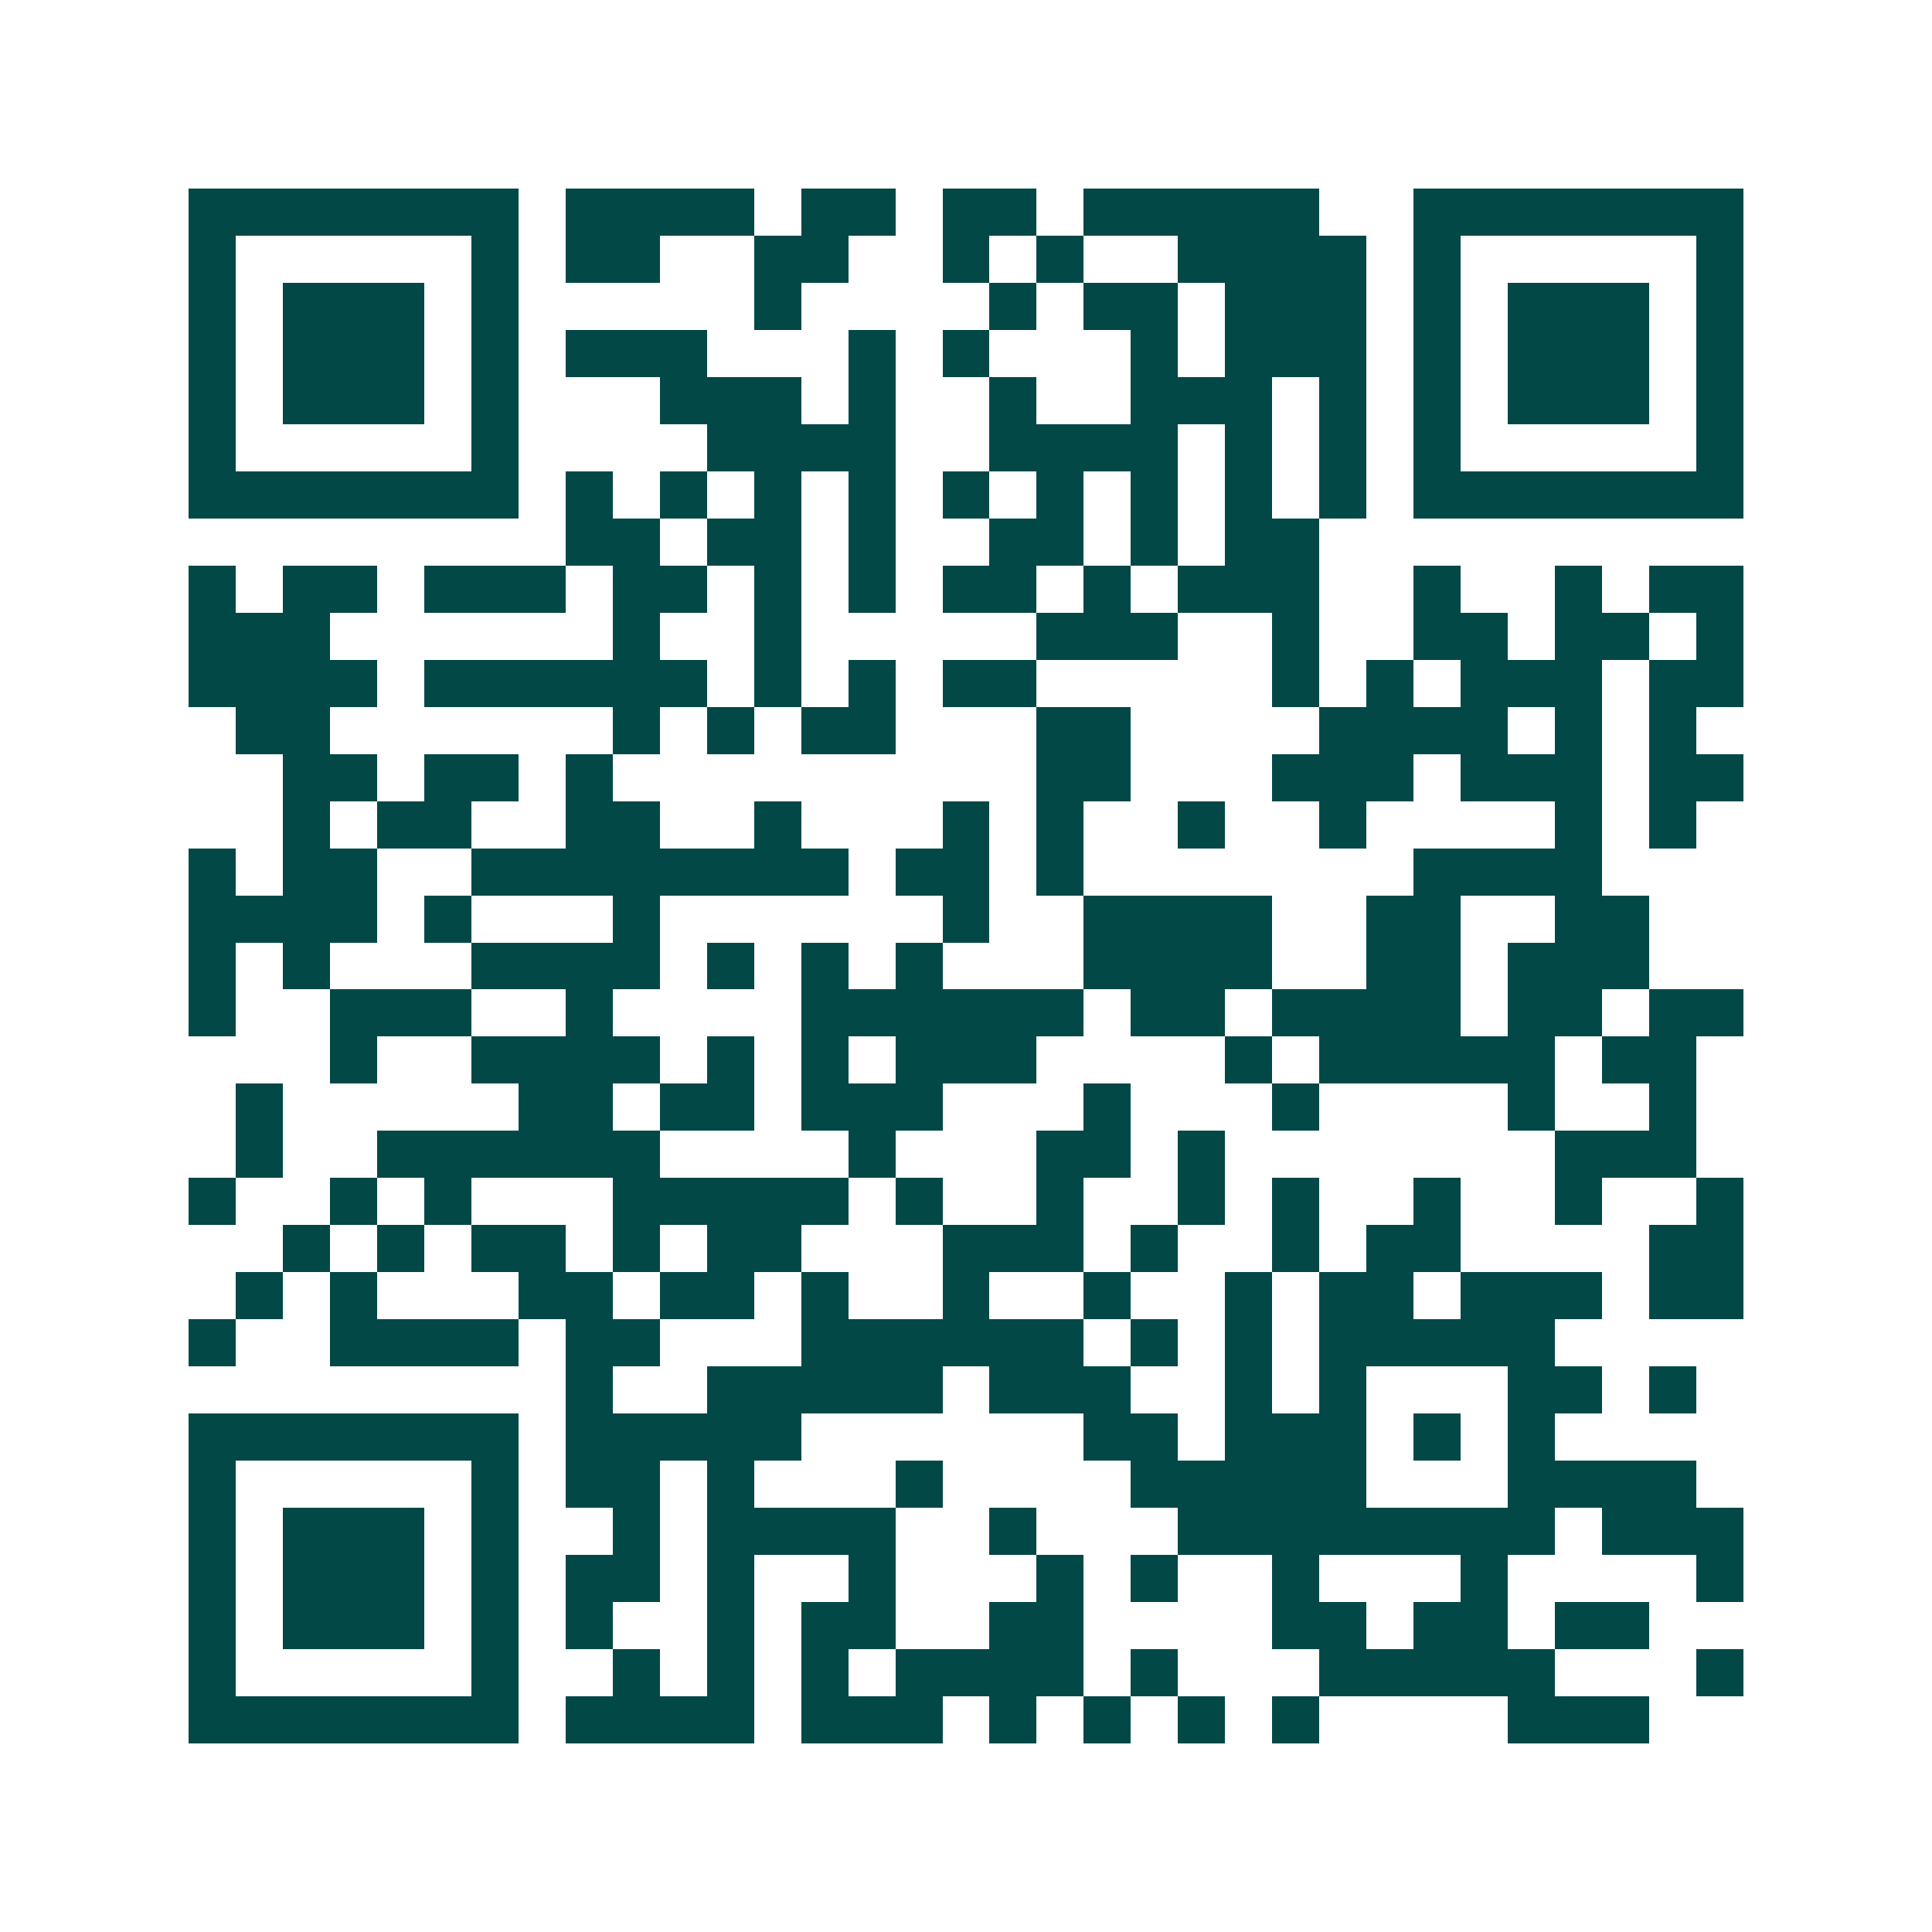 <svg xmlns="http://www.w3.org/2000/svg" width="200" height="200" viewBox="0 0 41 41" shape-rendering="crispEdges"><path fill="#ffffff" d="M0 0h41v41H0z"/><path stroke="#014847" d="M4 4.5h7m1 0h4m1 0h2m1 0h2m1 0h5m2 0h7M4 5.5h1m5 0h1m1 0h2m2 0h2m2 0h1m1 0h1m2 0h4m1 0h1m5 0h1M4 6.5h1m1 0h3m1 0h1m5 0h1m4 0h1m1 0h2m1 0h3m1 0h1m1 0h3m1 0h1M4 7.5h1m1 0h3m1 0h1m1 0h3m3 0h1m1 0h1m3 0h1m1 0h3m1 0h1m1 0h3m1 0h1M4 8.5h1m1 0h3m1 0h1m3 0h3m1 0h1m2 0h1m2 0h3m1 0h1m1 0h1m1 0h3m1 0h1M4 9.5h1m5 0h1m4 0h4m2 0h4m1 0h1m1 0h1m1 0h1m5 0h1M4 10.5h7m1 0h1m1 0h1m1 0h1m1 0h1m1 0h1m1 0h1m1 0h1m1 0h1m1 0h1m1 0h7M12 11.5h2m1 0h2m1 0h1m2 0h2m1 0h1m1 0h2M4 12.5h1m1 0h2m1 0h3m1 0h2m1 0h1m1 0h1m1 0h2m1 0h1m1 0h3m2 0h1m2 0h1m1 0h2M4 13.5h3m6 0h1m2 0h1m5 0h3m2 0h1m2 0h2m1 0h2m1 0h1M4 14.5h4m1 0h6m1 0h1m1 0h1m1 0h2m5 0h1m1 0h1m1 0h3m1 0h2M5 15.5h2m6 0h1m1 0h1m1 0h2m3 0h2m4 0h4m1 0h1m1 0h1M6 16.5h2m1 0h2m1 0h1m9 0h2m3 0h3m1 0h3m1 0h2M6 17.5h1m1 0h2m2 0h2m2 0h1m3 0h1m1 0h1m2 0h1m2 0h1m4 0h1m1 0h1M4 18.5h1m1 0h2m2 0h8m1 0h2m1 0h1m7 0h4M4 19.5h4m1 0h1m3 0h1m6 0h1m2 0h4m2 0h2m2 0h2M4 20.5h1m1 0h1m3 0h4m1 0h1m1 0h1m1 0h1m3 0h4m2 0h2m1 0h3M4 21.5h1m2 0h3m2 0h1m4 0h6m1 0h2m1 0h4m1 0h2m1 0h2M7 22.5h1m2 0h4m1 0h1m1 0h1m1 0h3m4 0h1m1 0h5m1 0h2M5 23.5h1m5 0h2m1 0h2m1 0h3m3 0h1m3 0h1m4 0h1m2 0h1M5 24.5h1m2 0h6m4 0h1m3 0h2m1 0h1m7 0h3M4 25.5h1m2 0h1m1 0h1m3 0h5m1 0h1m2 0h1m2 0h1m1 0h1m2 0h1m2 0h1m2 0h1M6 26.5h1m1 0h1m1 0h2m1 0h1m1 0h2m3 0h3m1 0h1m2 0h1m1 0h2m4 0h2M5 27.5h1m1 0h1m3 0h2m1 0h2m1 0h1m2 0h1m2 0h1m2 0h1m1 0h2m1 0h3m1 0h2M4 28.5h1m2 0h4m1 0h2m3 0h6m1 0h1m1 0h1m1 0h5M12 29.5h1m2 0h5m1 0h3m2 0h1m1 0h1m3 0h2m1 0h1M4 30.5h7m1 0h5m6 0h2m1 0h3m1 0h1m1 0h1M4 31.5h1m5 0h1m1 0h2m1 0h1m3 0h1m4 0h5m3 0h4M4 32.5h1m1 0h3m1 0h1m2 0h1m1 0h4m2 0h1m3 0h8m1 0h3M4 33.5h1m1 0h3m1 0h1m1 0h2m1 0h1m2 0h1m3 0h1m1 0h1m2 0h1m3 0h1m4 0h1M4 34.5h1m1 0h3m1 0h1m1 0h1m2 0h1m1 0h2m2 0h2m4 0h2m1 0h2m1 0h2M4 35.5h1m5 0h1m2 0h1m1 0h1m1 0h1m1 0h4m1 0h1m3 0h5m3 0h1M4 36.5h7m1 0h4m1 0h3m1 0h1m1 0h1m1 0h1m1 0h1m4 0h3"/></svg>
